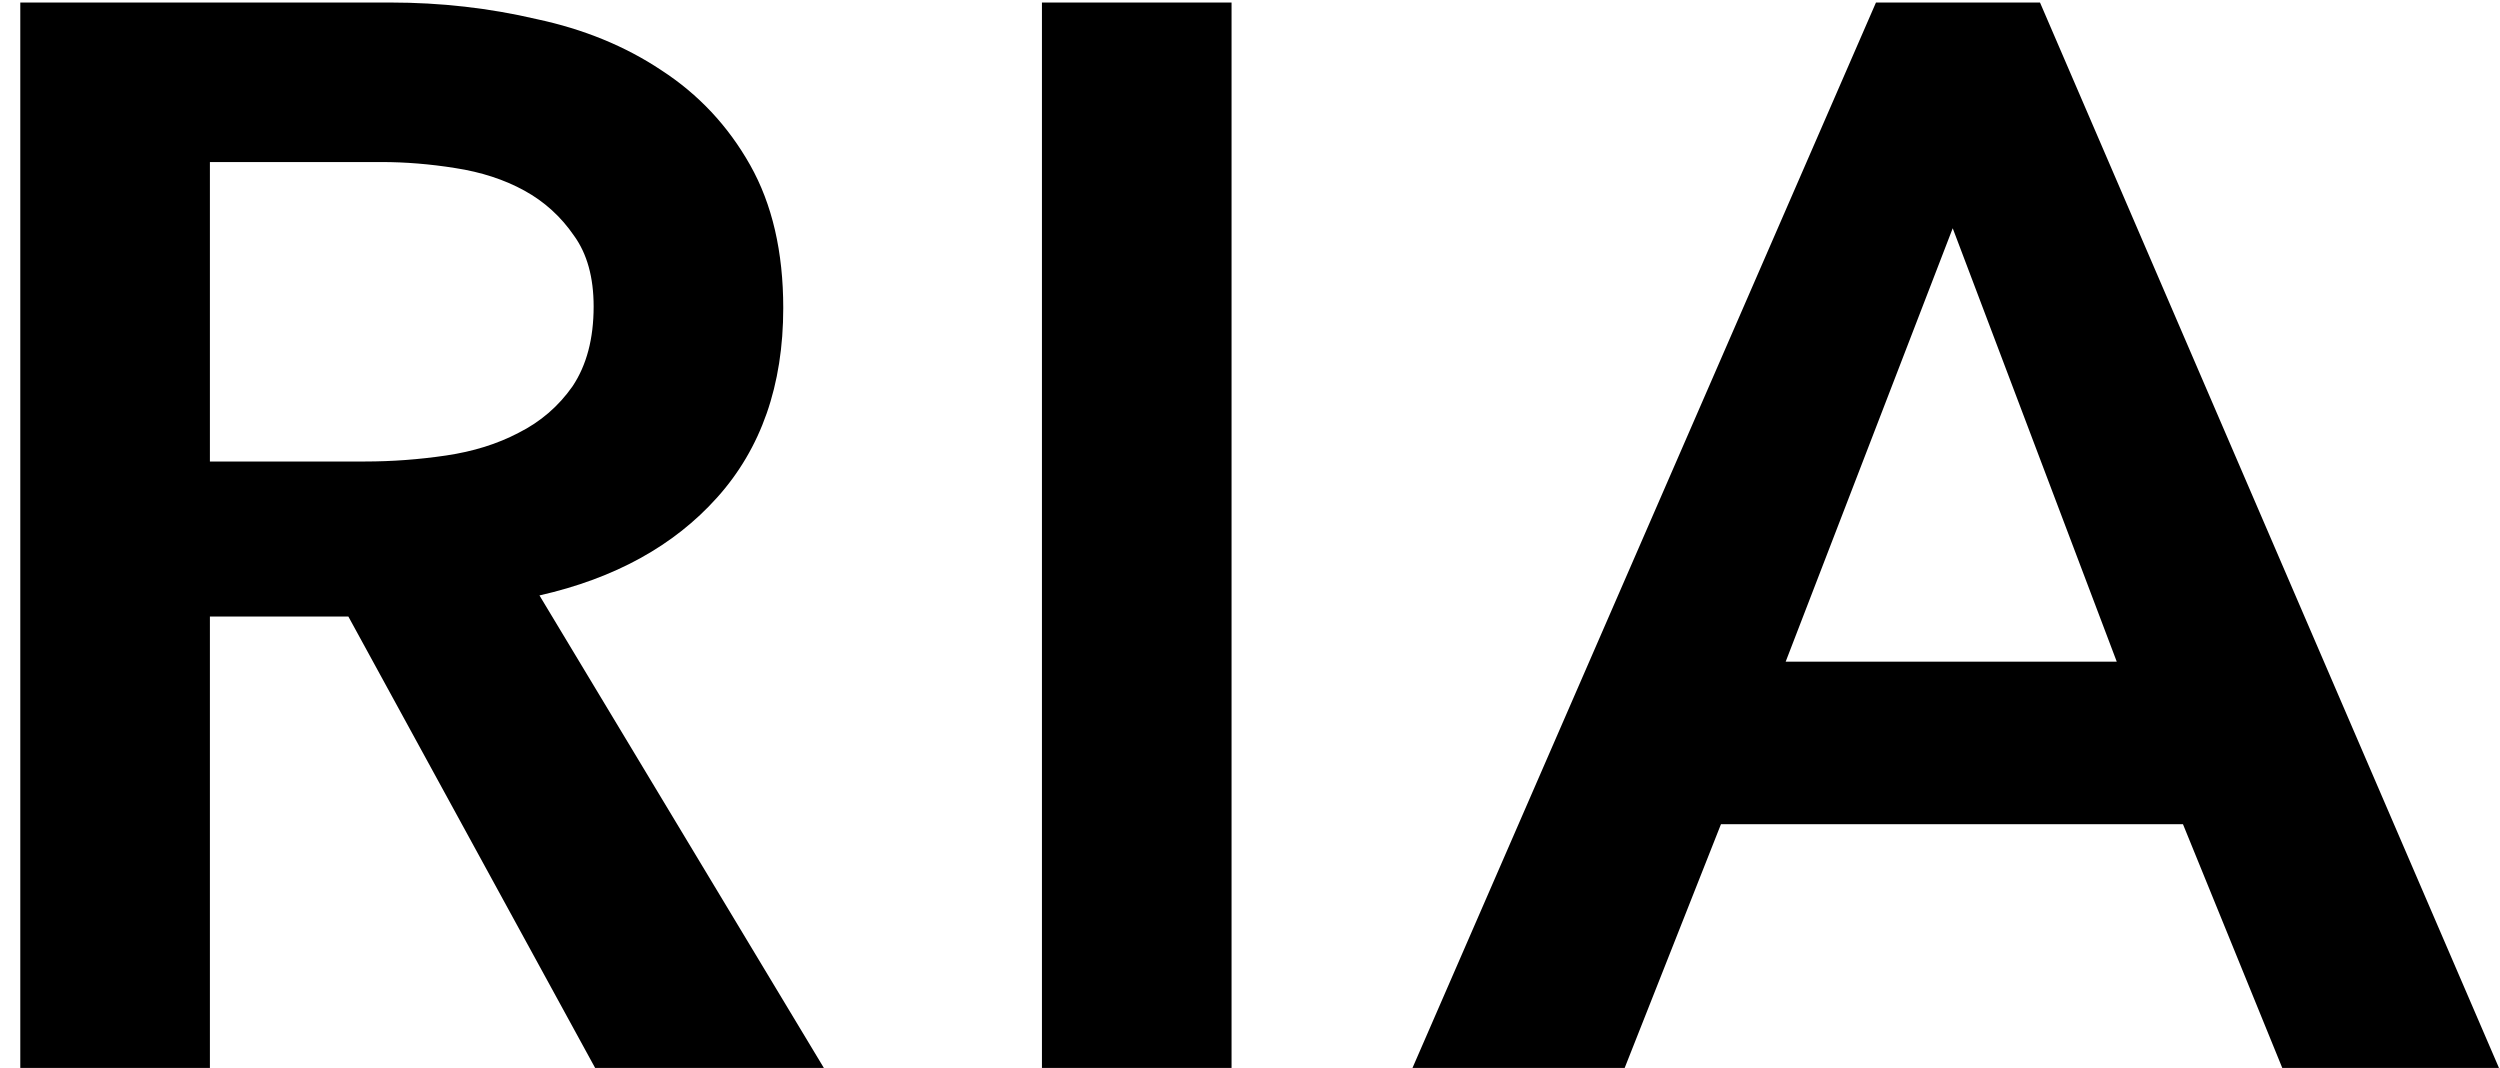 <?xml version="1.0" encoding="UTF-8"?> <svg xmlns="http://www.w3.org/2000/svg" width="103" height="44" viewBox="0 0 103 44" fill="none"><path d="M15.034 19.014C16.15 19.014 17.266 18.931 18.382 18.766C19.498 18.601 20.49 18.291 21.358 17.836C22.267 17.381 23.011 16.741 23.59 15.914C24.169 15.046 24.458 13.951 24.458 12.628C24.458 11.429 24.189 10.458 23.652 9.714C23.115 8.929 22.433 8.309 21.606 7.854C20.779 7.399 19.829 7.089 18.754 6.924C17.721 6.759 16.708 6.676 15.716 6.676H8.648V19.014H15.034ZM0.836 0.104H16.088C18.155 0.104 20.159 0.331 22.102 0.786C24.045 1.199 25.76 1.902 27.248 2.894C28.777 3.886 29.997 5.188 30.906 6.8C31.815 8.412 32.27 10.375 32.27 12.69C32.27 15.873 31.361 18.477 29.542 20.502C27.765 22.486 25.326 23.829 22.226 24.532L33.944 44H24.52L14.352 25.4H8.648V44H0.836V0.104ZM42.928 0.104H50.74V44H42.928V0.104ZM87.21 27.26L80.452 9.404L73.57 27.26H87.21ZM77.29 0.104H84.048L102.958 44H94.03L89.938 33.956H70.904L66.936 44H58.194L77.29 0.104Z" fill="black"></path></svg> 